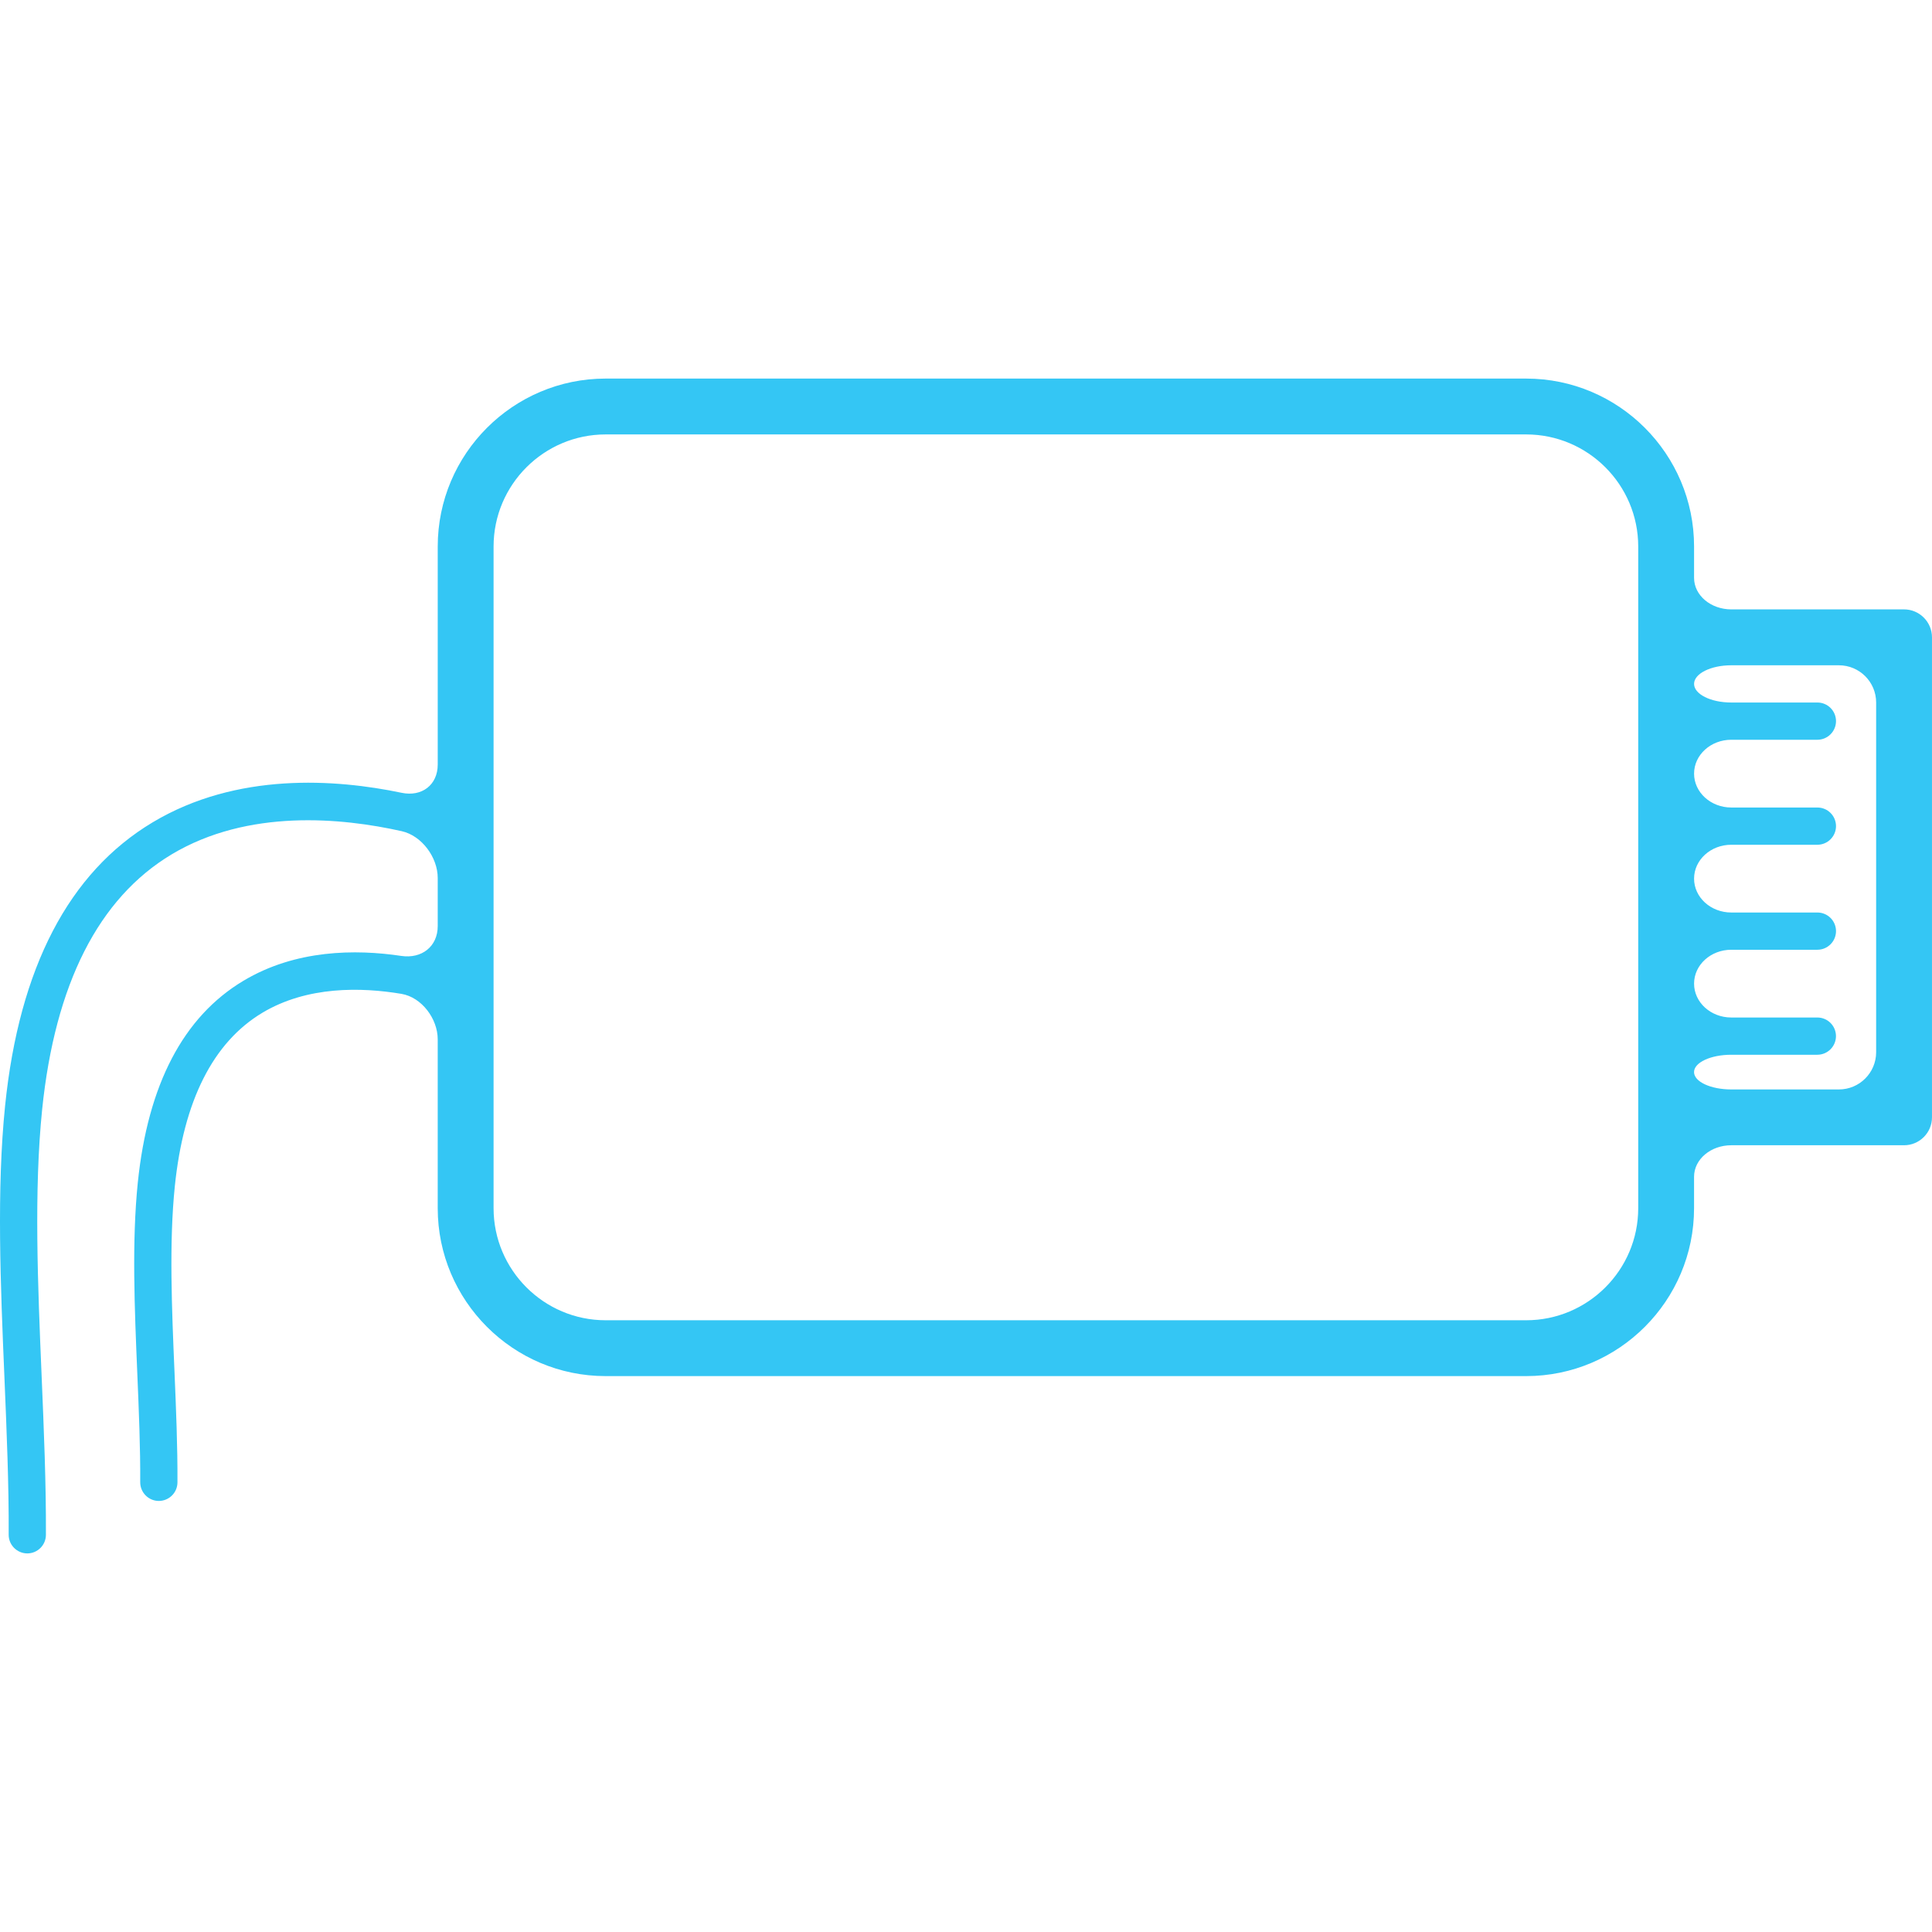 <?xml version="1.0" encoding="UTF-8"?> <!-- Generator: Adobe Illustrator 16.0.0, SVG Export Plug-In . SVG Version: 6.00 Build 0) --> <svg xmlns="http://www.w3.org/2000/svg" xmlns:xlink="http://www.w3.org/1999/xlink" version="1.1" id="Capa_1" x="0px" y="0px" width="512px" height="512px" viewBox="0 0 496.181 496.181" style="enable-background:new 0 0 496.181 496.181;" xml:space="preserve"> <g> <g> <path d="M444.639,156.505c-5.278,0-9.562-3.615-9.562-8.08v-8.071c0-23.772-19.345-43.127-43.127-43.127H155.545 c-23.772,0-43.126,19.345-43.126,43.127v55.988c0,5.278-4.103,8.348-9.276,7.268c-16.945-3.548-42.314-5.355-63.935,7.583 c-21.516,12.871-34.272,37.351-37.896,72.761c-2.209,21.593-1.176,46.11-0.172,69.854c0.564,13.502,1.157,27.473,1.09,40.344 c-0.009,2.63,2.123,4.781,4.762,4.801c2.649,0,4.791-2.133,4.8-4.762c0.067-13.072-0.526-27.158-1.1-40.794 c-0.985-23.381-1.999-47.573,0.134-68.468c3.309-32.216,14.497-54.257,33.249-65.503c19.651-11.771,43.758-9.4,59.105-5.958 c5.154,1.157,9.238,6.732,9.238,12.011v12.364c0,5.278-4.141,8.434-9.362,7.66c-11.733-1.76-27.148-1.645-40.545,6.388 c-15.415,9.209-24.538,26.65-27.12,51.828c-1.549,15.147-0.832,32.293-0.134,48.874c0.411,9.84,0.803,19.145,0.755,28.066 c-0.009,2.648,2.123,4.8,4.753,4.819c2.658,0,4.8-2.133,4.81-4.762c0.048-9.151-0.363-19.011-0.765-28.535 c-0.688-16.228-1.396-33.038,0.086-47.497c2.257-21.983,9.811-36.978,22.481-44.58c11.532-6.903,25.417-6.589,35.726-4.857 c5.211,0.88,9.314,6.397,9.314,11.676v43.366c0,23.771,19.345,43.126,43.126,43.126h236.404c23.772,0,43.127-19.345,43.127-43.126 c0,0,0-3.615,0-8.081s4.284-8.08,9.562-8.08h44.37c3.949,0,7.172-3.213,7.172-7.172v-123.28c0-3.939-3.223-7.172-7.172-7.172 H444.639z M420.732,163.677v123.29v23.323c0,15.873-12.919,28.782-28.783,28.782H155.545c-15.864,0-28.783-12.909-28.783-28.782 V140.354c0-15.874,12.919-28.783,28.783-28.783h236.404c15.864,0,28.783,12.909,28.783,28.783V163.677L420.732,163.677z M472.265,279.795h-27.636c-5.278,0-9.562-1.989-9.562-4.456c0-2.468,4.284-4.456,9.562-4.456h22.108 c2.64,0,4.781-2.151,4.781-4.781c0-2.649-2.142-4.782-4.781-4.782h-22.099c-5.278,0-9.562-3.891-9.562-8.701 c0-4.81,4.284-8.702,9.562-8.702h22.108c2.64,0,4.781-2.152,4.781-4.781c0-2.649-2.142-4.781-4.781-4.781h-22.108 c-5.278,0-9.562-3.892-9.562-8.702s4.284-8.702,9.562-8.702h22.108c2.64,0,4.781-2.152,4.781-4.781 c0-2.649-2.142-4.781-4.781-4.781h-22.108c-5.278,0-9.562-3.902-9.562-8.702c0-4.81,4.284-8.702,9.562-8.702h22.108 c2.64,0,4.781-2.152,4.781-4.781c0-2.649-2.142-4.781-4.781-4.781h-22.108c-5.278,0-9.562-2.142-9.562-4.781 s4.284-4.781,9.562-4.781h27.636c5.278,0,9.562,4.284,9.562,9.562v89.821C481.827,275.511,477.553,279.795,472.265,279.795z" fill="#34c6f4"></path> </g> </g> <g> </g> <g> </g> <g> </g> <g> </g> <g> </g> <g> </g> <g> </g> <g> </g> <g> </g> <g> </g> <g> </g> <g> </g> <g> </g> <g> </g> <g> </g> </svg> 